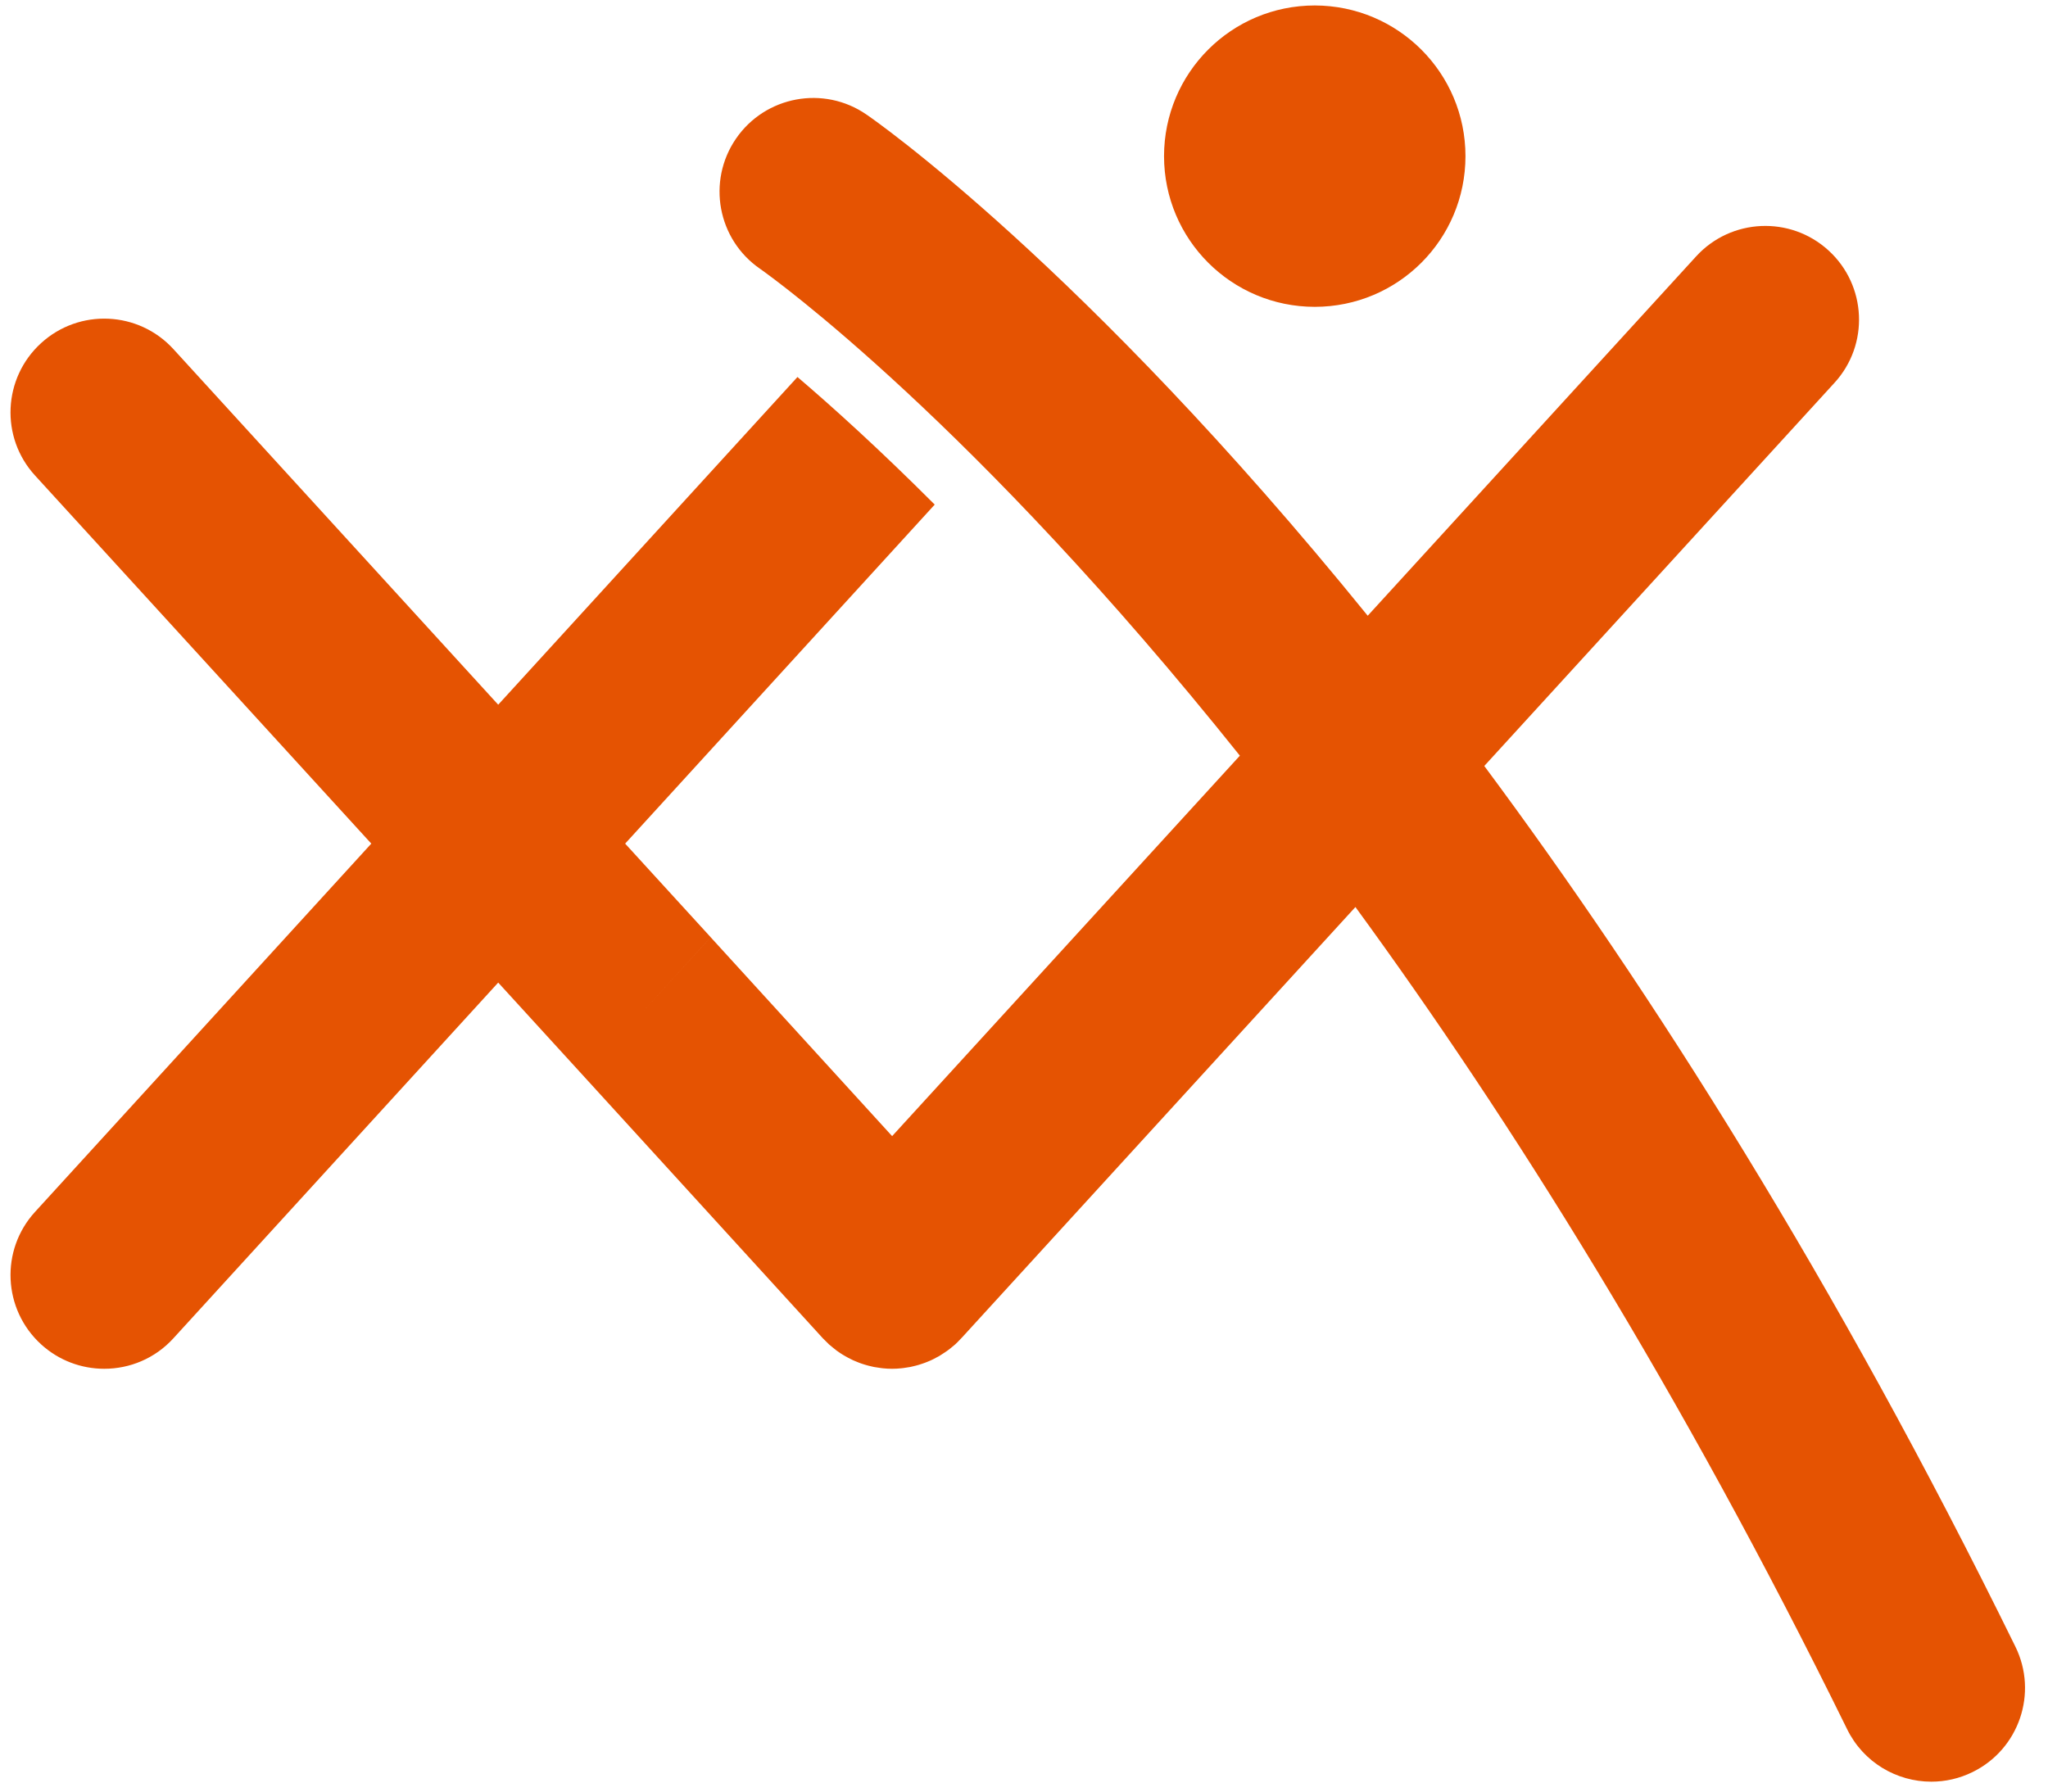 <svg xmlns="http://www.w3.org/2000/svg" xmlns:xlink="http://www.w3.org/1999/xlink" width="64" height="56" viewBox="0 0 64 56">
  <defs>
    <path id="logo-maxxia-marque-a" d="M20.829,32.903 L23.209,30.296 L28.879,36.512 L39.746,24.62 C31.413,14.195 25.216,9.733 24.775,9.418 L24.755,9.404 C23.422,8.488 23.085,6.665 24.001,5.332 C24.918,3.999 26.742,3.661 28.074,4.578 C28.277,4.713 34.854,9.281 43.741,20.246 L54.004,9.014 C55.094,7.822 56.947,7.737 58.141,8.828 C59.335,9.918 59.42,11.771 58.328,12.965 L47.384,24.942 C52.603,31.967 58.364,41.03 63.981,52.469 C64.695,53.921 64.095,55.677 62.644,56.389 C62.228,56.594 61.787,56.69 61.354,56.69 C60.272,56.69 59.232,56.089 58.723,55.051 C53.508,44.435 48.189,35.969 43.357,29.351 L31.073,42.795 C31.064,42.804 31.056,42.813 31.046,42.823 L31.038,42.832 C31.03,42.84 31.021,42.848 31.014,42.856 C30.962,42.912 30.909,42.967 30.852,43.02 C30.842,43.028 30.834,43.035 30.824,43.043 C30.804,43.061 30.782,43.077 30.762,43.095 C30.707,43.141 30.652,43.186 30.593,43.227 C30.566,43.248 30.536,43.266 30.507,43.285 C30.455,43.321 30.401,43.355 30.347,43.388 C30.316,43.405 30.284,43.422 30.253,43.437 C30.199,43.468 30.144,43.495 30.086,43.522 C30.055,43.535 30.024,43.55 29.993,43.561 C29.933,43.586 29.873,43.609 29.813,43.628 C29.784,43.639 29.752,43.649 29.721,43.658 C29.658,43.677 29.594,43.694 29.53,43.708 C29.501,43.714 29.473,43.722 29.444,43.728 C29.373,43.741 29.302,43.751 29.232,43.761 C29.208,43.763 29.185,43.767 29.161,43.769 C29.066,43.779 28.973,43.784 28.878,43.784 L28.877,43.784 C28.782,43.784 28.687,43.779 28.593,43.769 C28.569,43.767 28.545,43.763 28.521,43.76 C28.451,43.751 28.38,43.741 28.311,43.728 C28.281,43.722 28.251,43.713 28.221,43.707 C28.159,43.694 28.096,43.677 28.034,43.658 C28.001,43.649 27.968,43.637 27.936,43.627 C27.879,43.608 27.821,43.586 27.766,43.562 C27.73,43.549 27.695,43.533 27.66,43.518 C27.61,43.494 27.558,43.469 27.508,43.442 C27.471,43.422 27.434,43.403 27.399,43.381 C27.351,43.355 27.307,43.326 27.261,43.296 C27.224,43.271 27.186,43.246 27.149,43.219 C27.108,43.189 27.068,43.156 27.03,43.124 C26.992,43.093 26.954,43.064 26.916,43.03 C26.912,43.026 26.906,43.022 26.901,43.017 C26.87,42.989 26.843,42.958 26.813,42.929 C26.781,42.895 26.746,42.865 26.713,42.83 L19.243,34.641 L16.569,31.713 L6.42,42.83 C5.844,43.464 5.051,43.785 4.257,43.784 C3.552,43.784 2.844,43.531 2.283,43.019 C1.089,41.928 1.003,40.076 2.094,38.881 L12.603,27.369 L2.095,15.863 C1.003,14.67 1.088,12.818 2.282,11.727 C3.475,10.635 5.329,10.718 6.42,11.913 L16.569,23.027 L25.921,12.784 C27.015,13.718 28.473,15.034 30.21,16.772 L20.536,27.369 L23.209,30.295 L20.829,32.903 Z M37.376,5.881 C37.378,3.281 39.481,1.171 42.087,1.171 C44.689,1.175 46.795,3.278 46.796,5.881 C46.795,8.485 44.692,10.589 42.087,10.591 C39.481,10.589 37.378,8.481 37.376,5.881 Z"/>
  </defs>
  <g fill="none" fill-rule="evenodd" transform="translate(-1 -1)">
    <use fill="#E55302" fill-rule="nonzero" xlink:href="#logo-maxxia-marque-a"/>
  </g>
</svg>
